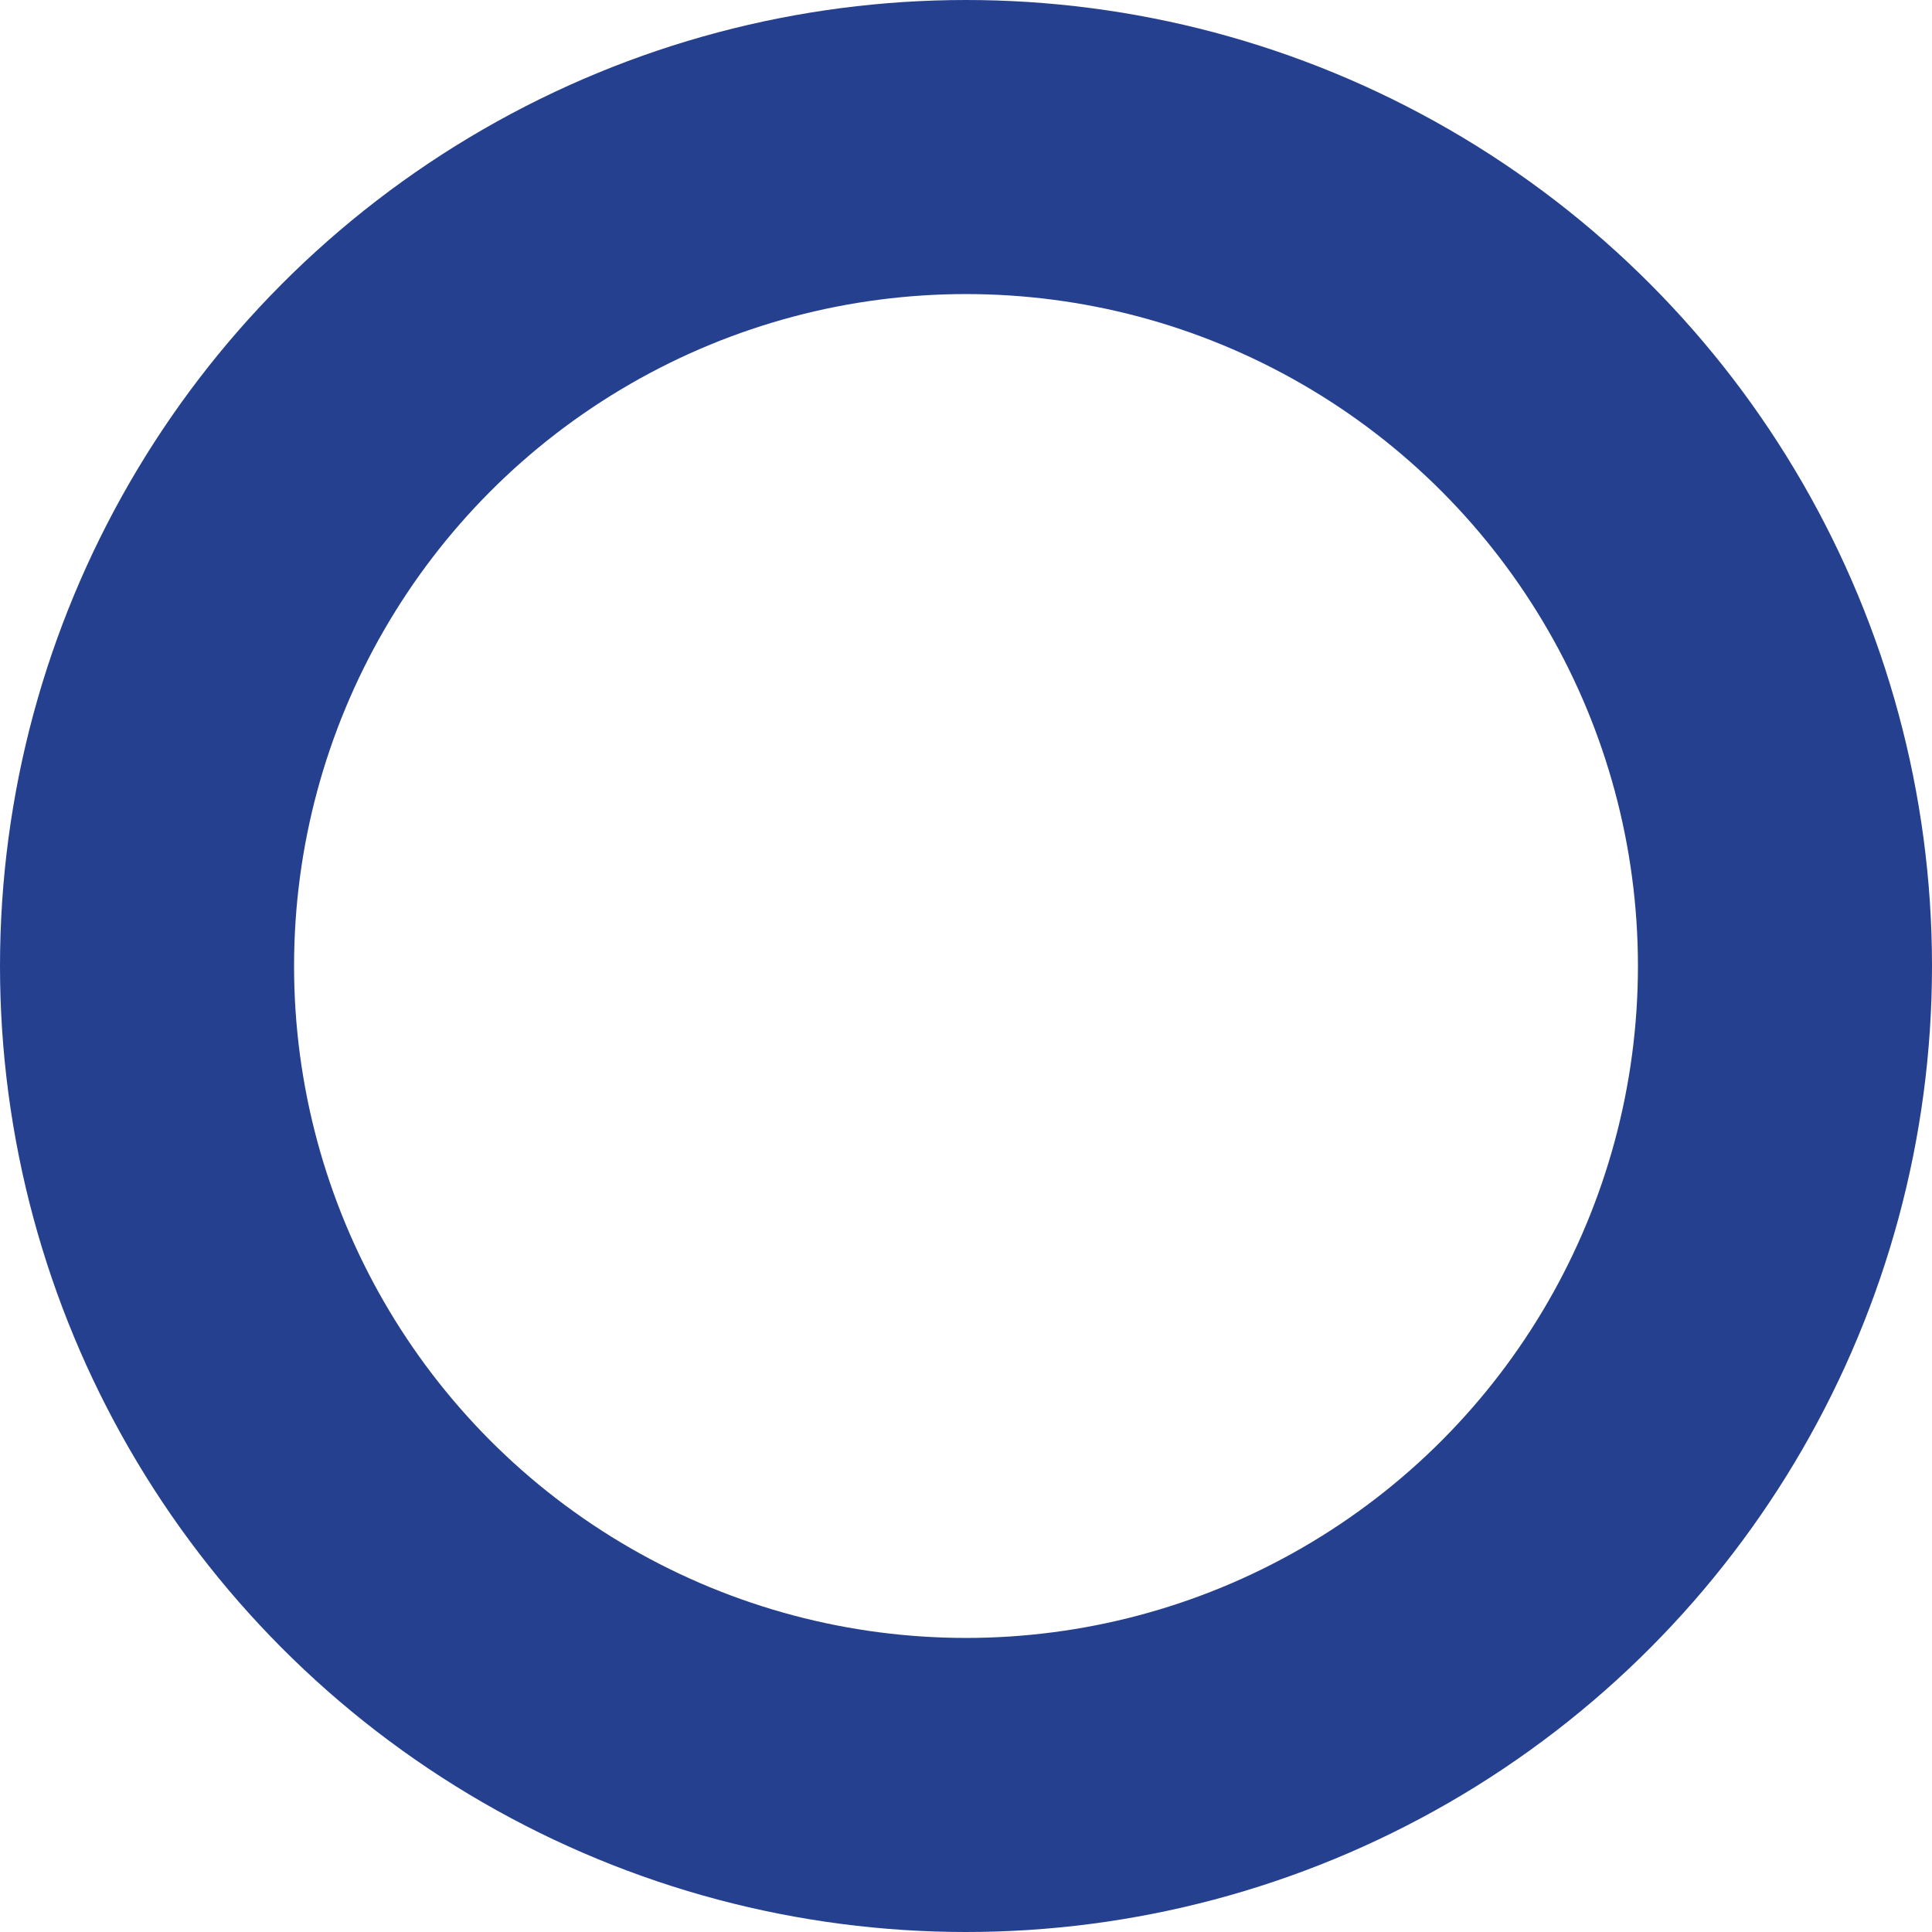 <svg xmlns="http://www.w3.org/2000/svg" width="657" height="657" viewBox="0 0 657 657">
  <g id="ewww" fill="none" stroke="#25408f" stroke-width="100">
    <circle cx="328.5" cy="328.5" r="328.5" stroke="none"/>
    <circle cx="328.5" cy="328.5" r="278.5" fill="none"/>
  </g>
</svg>
